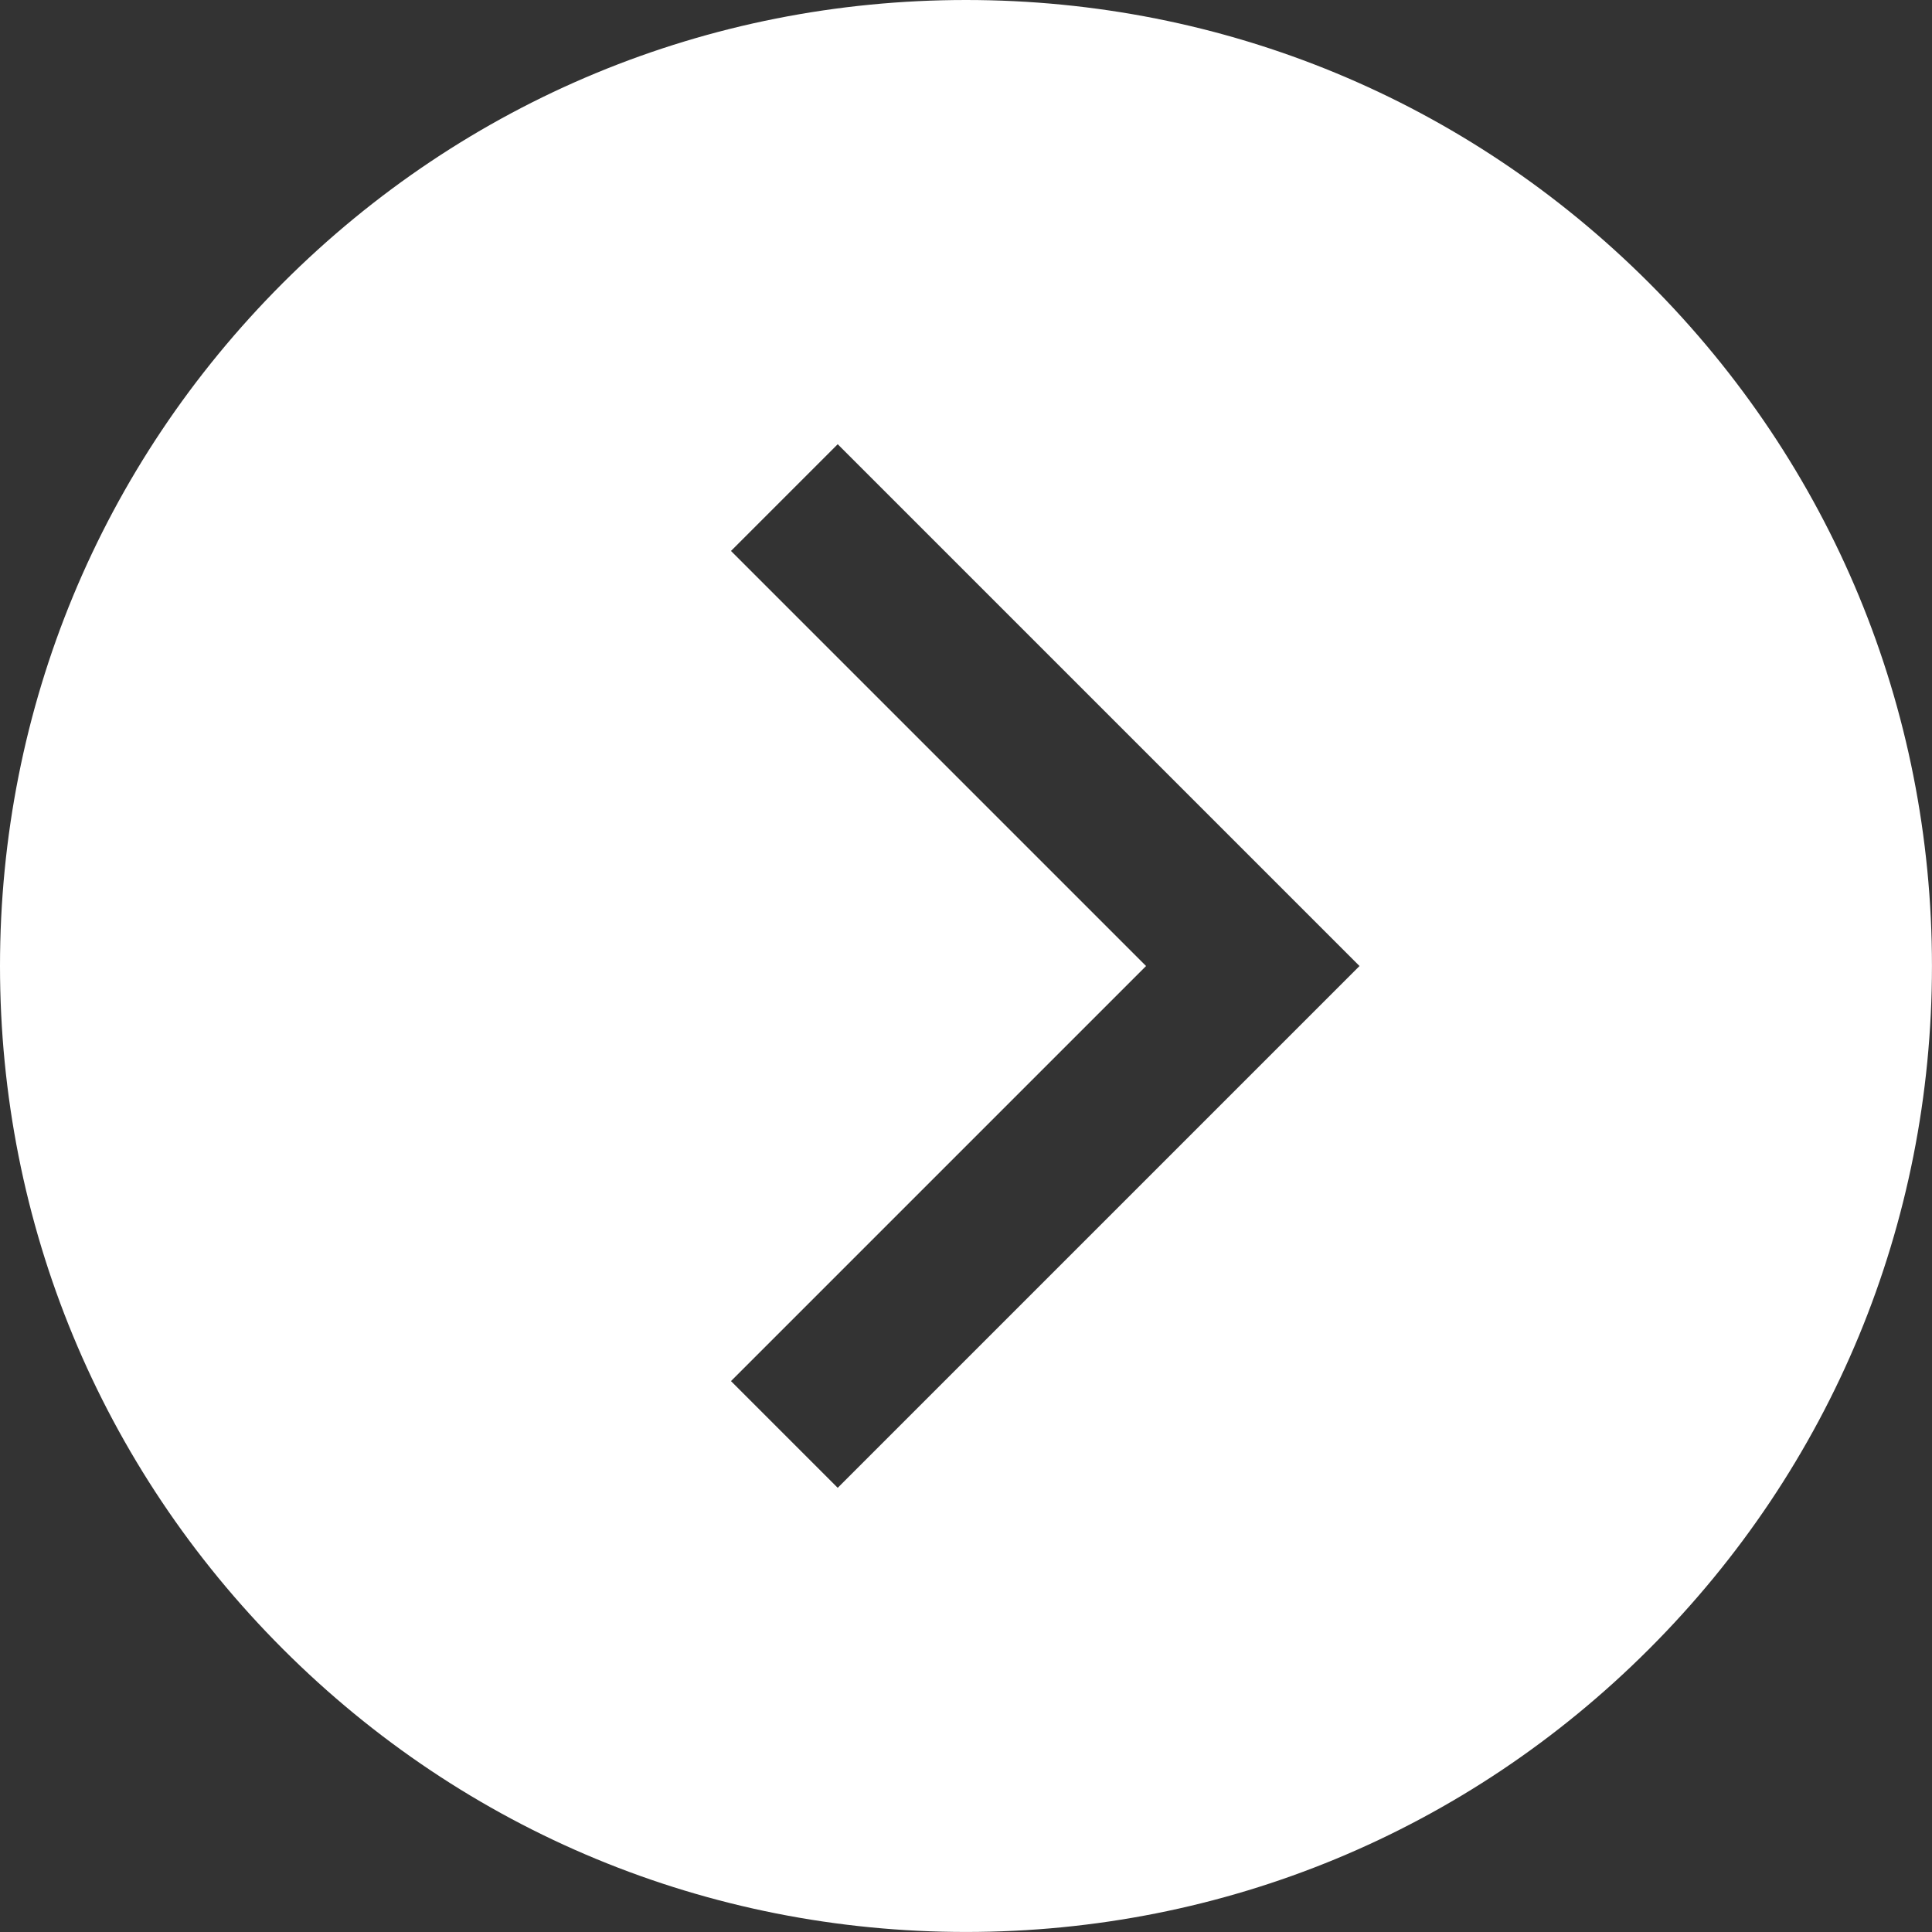 <?xml version="1.0" encoding="utf-8"?>
<!-- Generator: Adobe Illustrator 24.3.0, SVG Export Plug-In . SVG Version: 6.00 Build 0)  -->
<svg version="1.1" id="Layer_1" xmlns="http://www.w3.org/2000/svg" xmlns:xlink="http://www.w3.org/1999/xlink" x="0px" y="0px"
	 viewBox="0 0 56.693 56.693" style="enable-background:new 0 0 56.693 56.693;" xml:space="preserve">
<rect x="0" y="0" width="56.693" height="56.693" fill="#333333" stroke="none"/>
<style type="text/css">
	.st0{fill:#FFFFFF;}
</style>
<g>
	<path class="st0" d="M48.391,8.302C43.037,2.949,35.918,0,28.346,0S13.656,2.949,8.302,8.302C2.949,13.656,0,20.775,0,28.346
		c0,7.571,2.949,14.69,8.302,20.044c5.354,5.354,12.473,8.302,20.044,8.302s14.69-2.949,20.044-8.302
		c5.354-5.354,8.302-12.473,8.302-20.044C56.693,20.775,53.744,13.656,48.391,8.302z M24.582,43.659l-3.132-3.132l12.18-12.18
		l-12.18-12.18l3.132-3.132l15.312,15.312L24.582,43.659z"/>
</g>
</svg>
